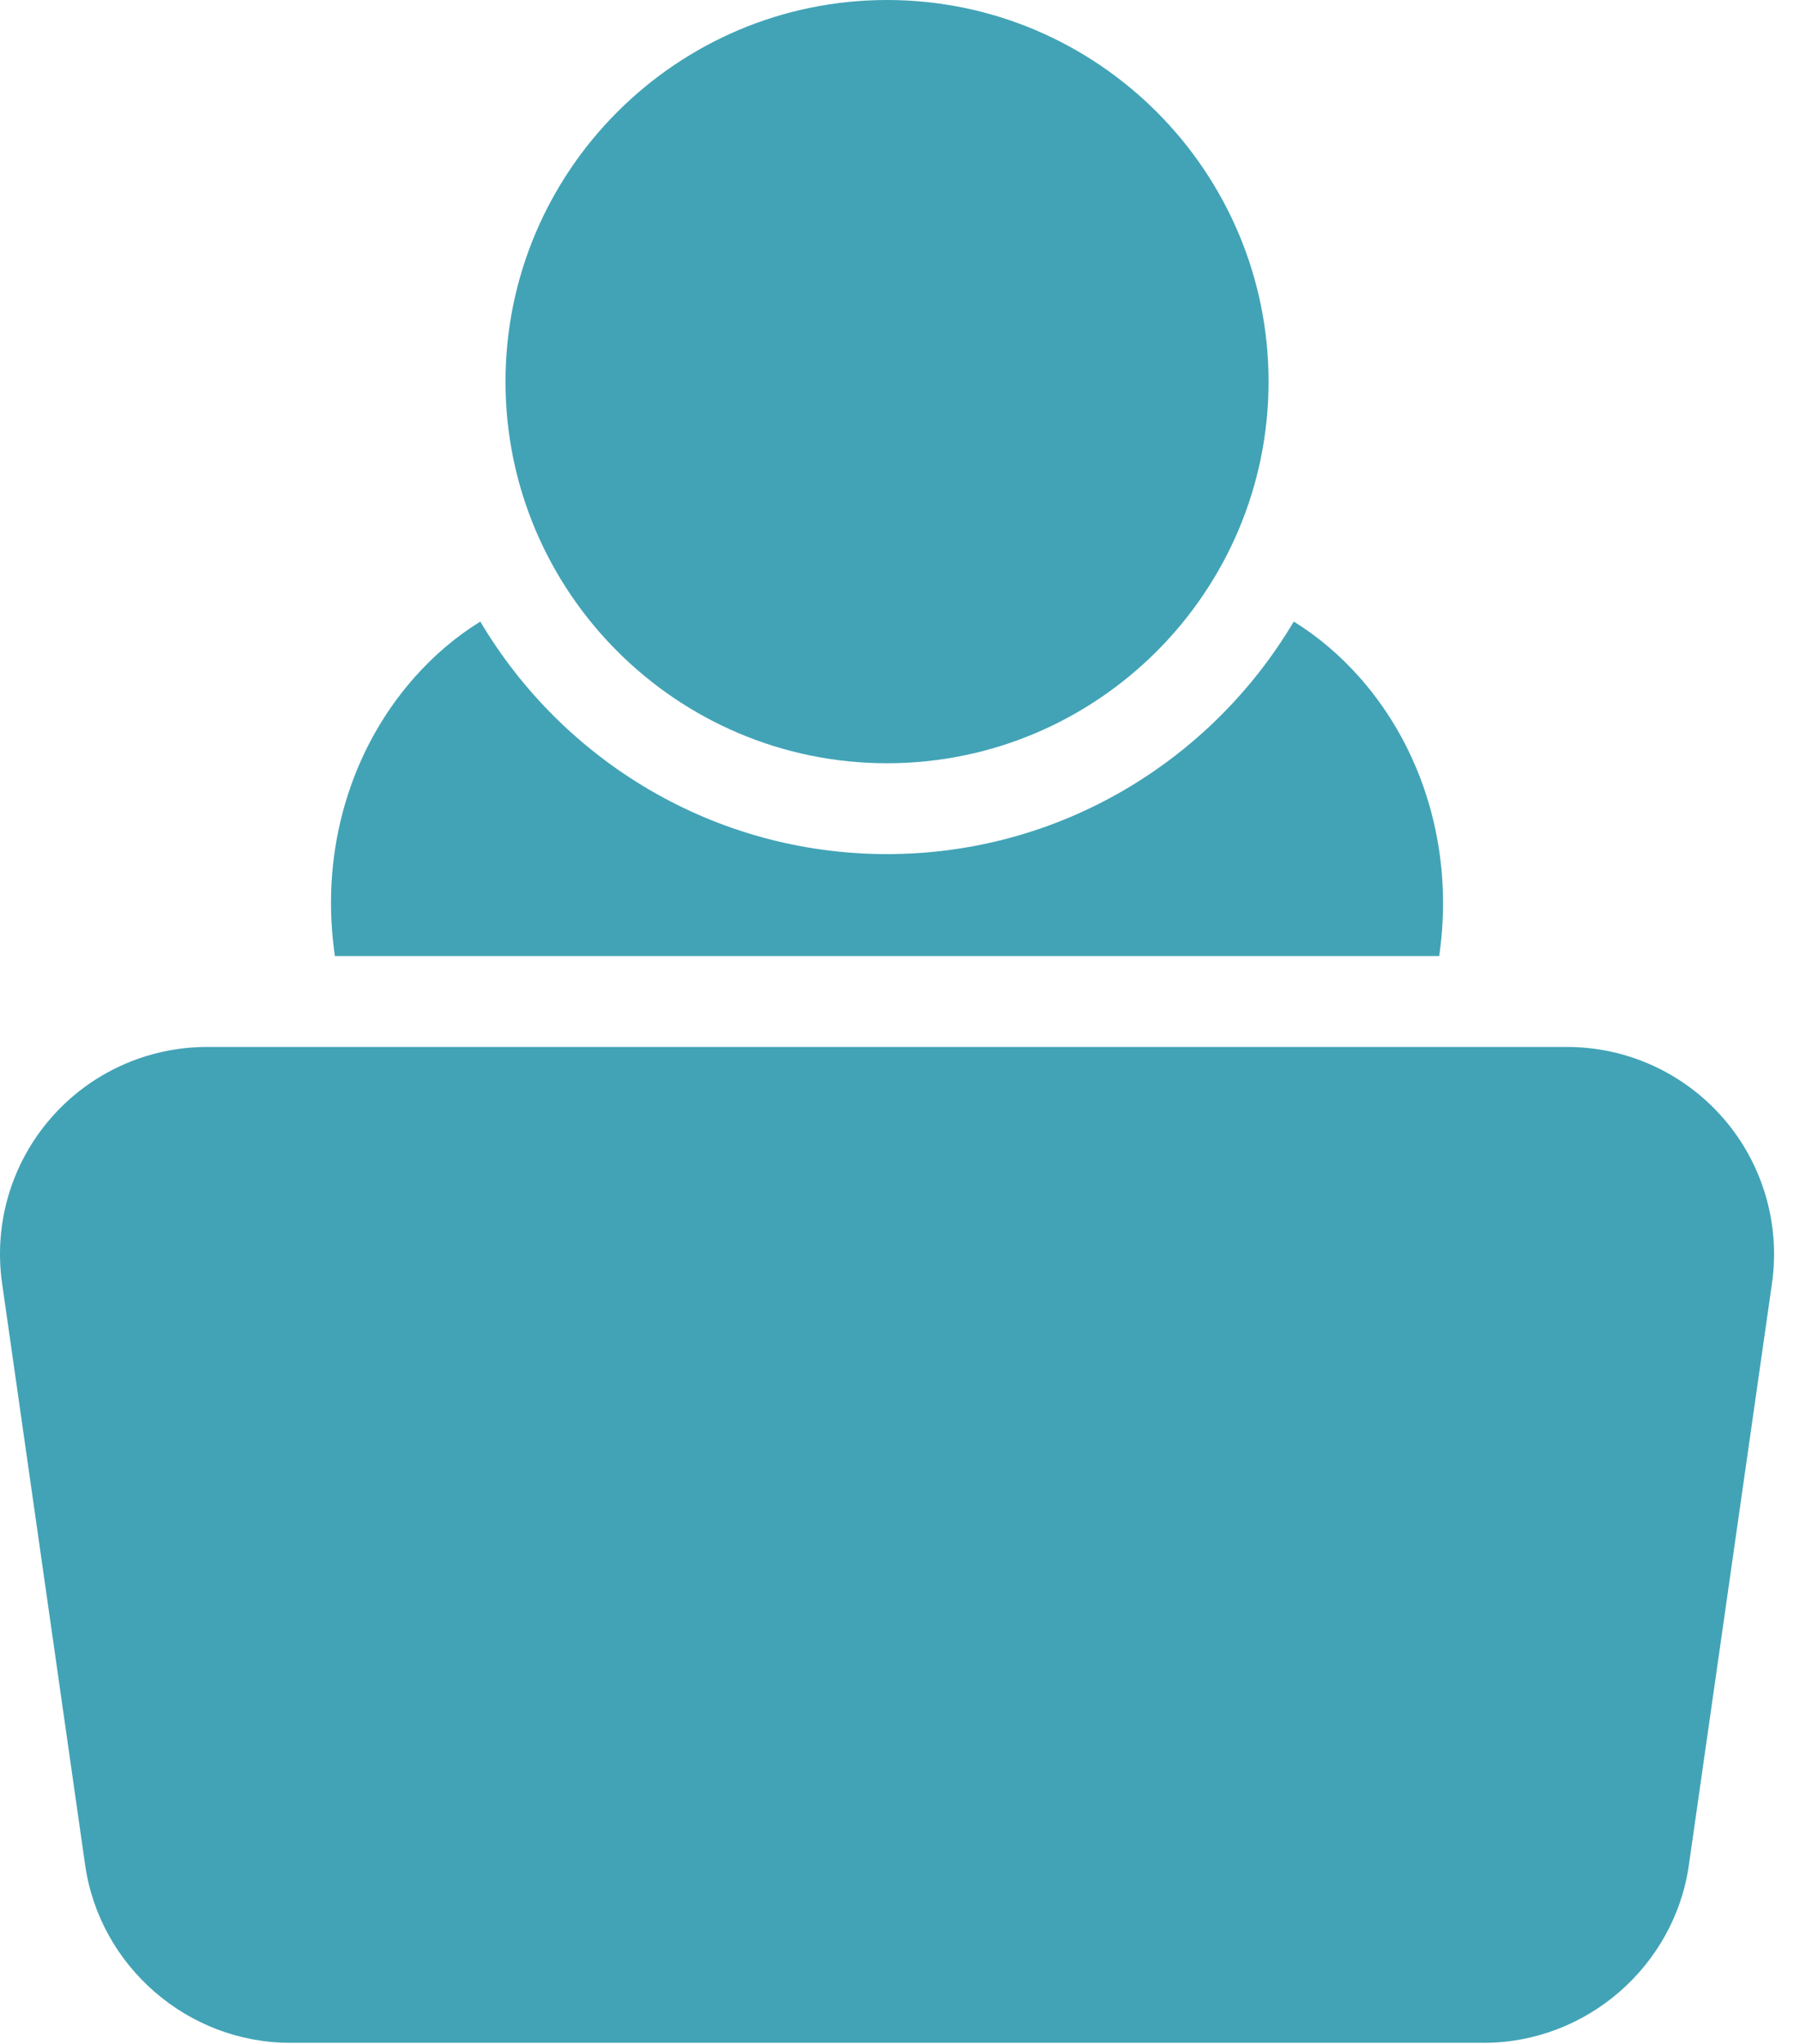 <?xml version="1.0" encoding="UTF-8"?> <svg xmlns="http://www.w3.org/2000/svg" width="37" height="42" viewBox="0 0 37 42" fill="none"> <path d="M8.506 13.935C7.2 15.419 6.603 17.448 6.864 19.496L6.883 19.646H29.584L29.603 19.501C29.864 17.444 29.262 15.414 27.961 13.935C27.55 13.469 27.093 13.081 26.594 12.773C24.9 15.629 21.788 17.551 18.233 17.551C14.678 17.551 11.567 15.629 9.873 12.773C9.374 13.081 8.917 13.469 8.506 13.935Z" fill="#42A3B6"></path> <path d="M1.042 22.981C0.232 23.913 -0.132 25.149 0.043 26.372L1.75 38.324C2.048 40.407 3.859 41.978 5.964 41.978H30.502C32.607 41.978 34.419 40.407 34.716 38.324L36.424 26.372C36.598 25.149 36.234 23.913 35.425 22.981C34.616 22.049 33.445 21.514 32.21 21.514H4.257C3.022 21.514 1.85 22.049 1.042 22.981Z" fill="#42A3B6"></path> <path d="M18.233 15.684C22.558 15.684 26.076 12.166 26.076 7.842C26.076 3.518 22.558 0 18.233 0C13.909 0 10.391 3.518 10.391 7.842C10.391 12.166 13.909 15.684 18.233 15.684Z" fill="#42A3B6"></path> </svg> 